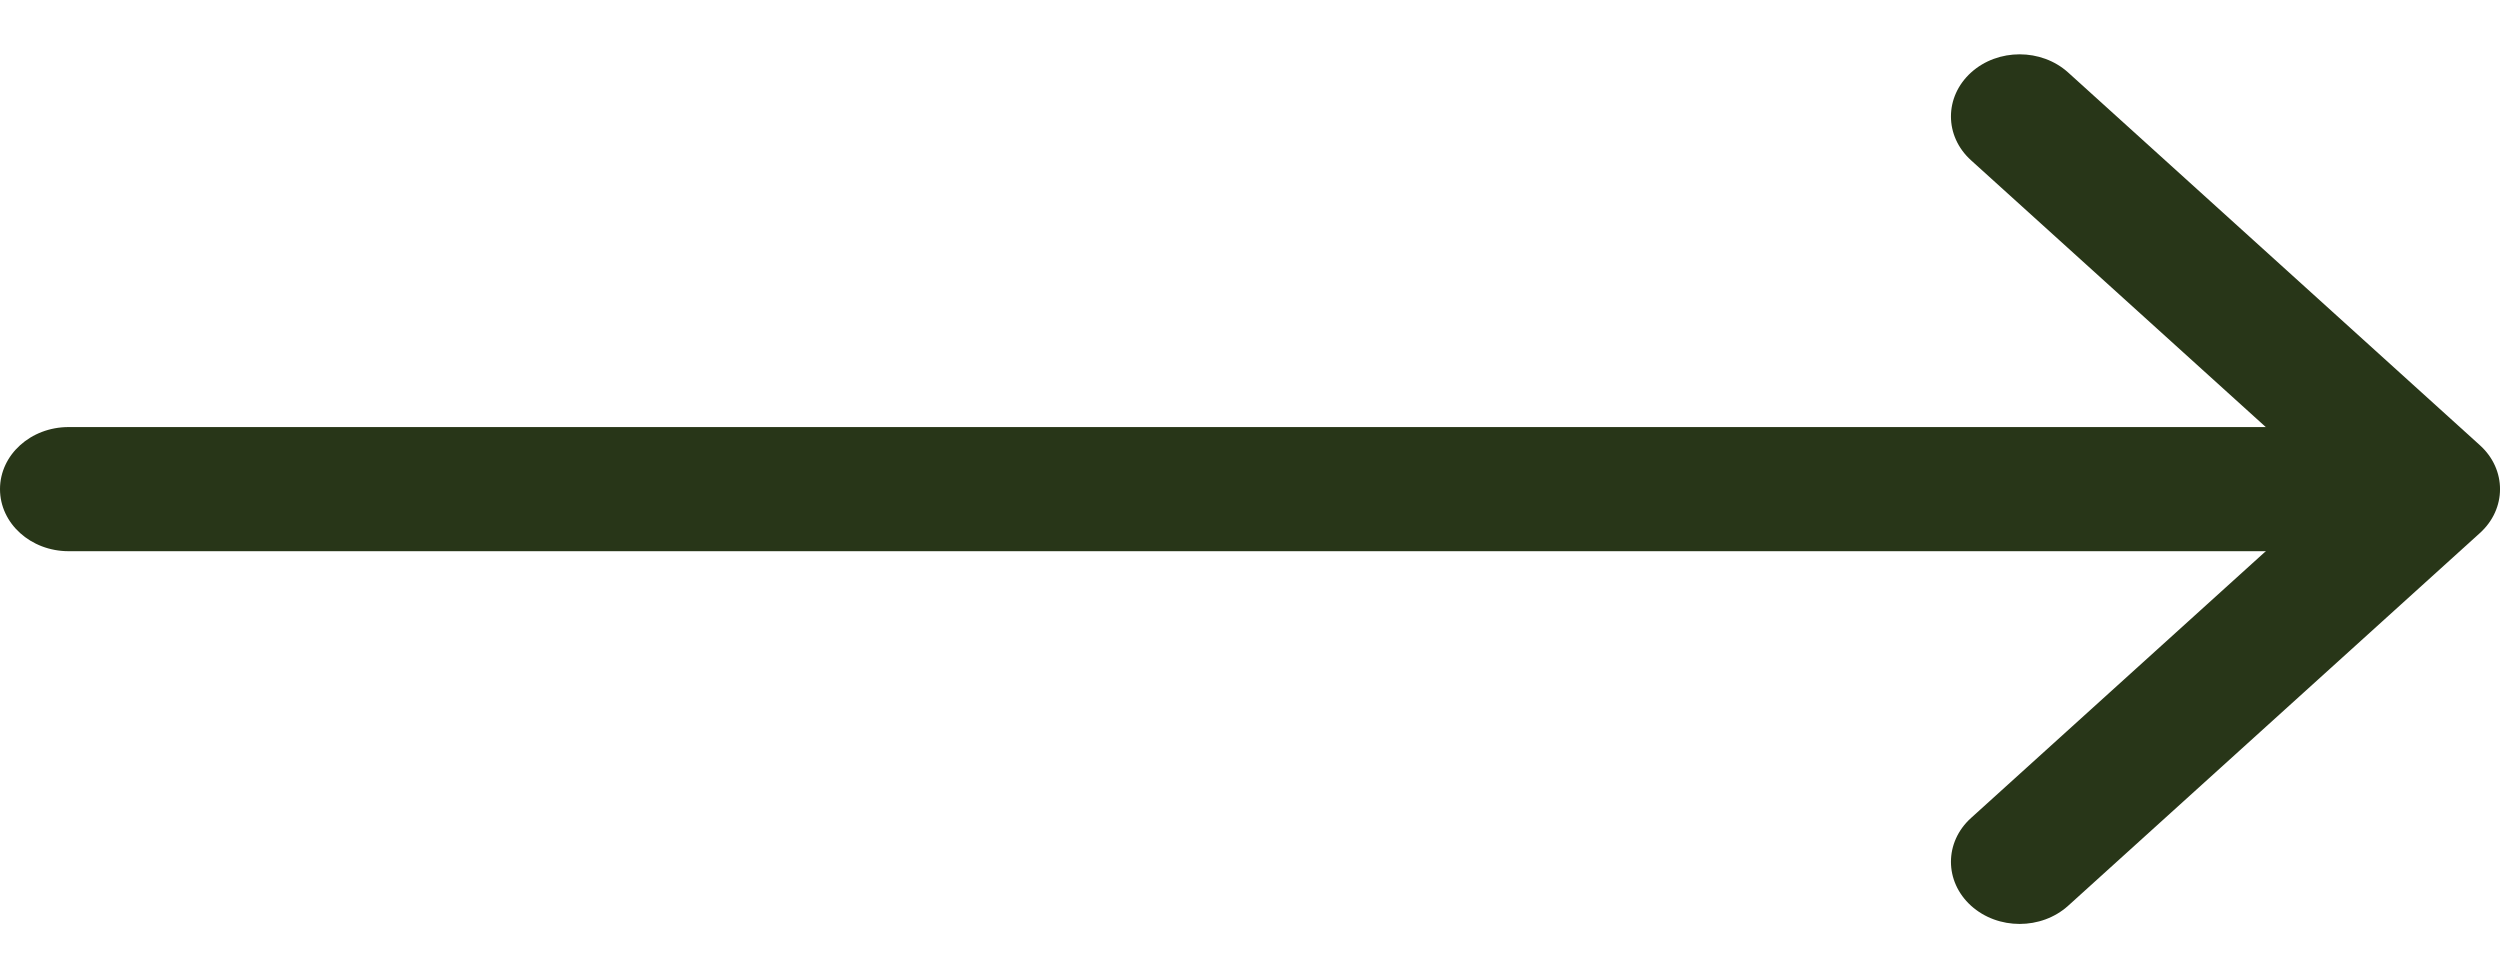 <svg width="23" height="9" viewBox="0 0 23 9" fill="none" xmlns="http://www.w3.org/2000/svg">
<path fill-rule="evenodd" clip-rule="evenodd" d="M18.134 0.667C18.381 0.444 18.78 0.444 19.027 0.667L22.815 4.096C23.062 4.319 23.062 4.681 22.815 4.904L19.027 8.333C18.78 8.556 18.381 8.556 18.134 8.333C17.887 8.109 17.887 7.748 18.134 7.525L21.476 4.5L18.134 1.475C17.887 1.252 17.887 0.891 18.134 0.667Z" fill="#283618"/>
<path fill-rule="evenodd" clip-rule="evenodd" d="M0 4.5C3.04841e-08 4.184 0.283 3.929 0.631 3.929L21.737 3.929C22.086 3.929 22.369 4.184 22.369 4.5C22.369 4.816 22.086 5.071 21.737 5.071L0.631 5.071C0.283 5.071 -3.04841e-08 4.816 0 4.5Z" fill="#283618"/>
</svg>
